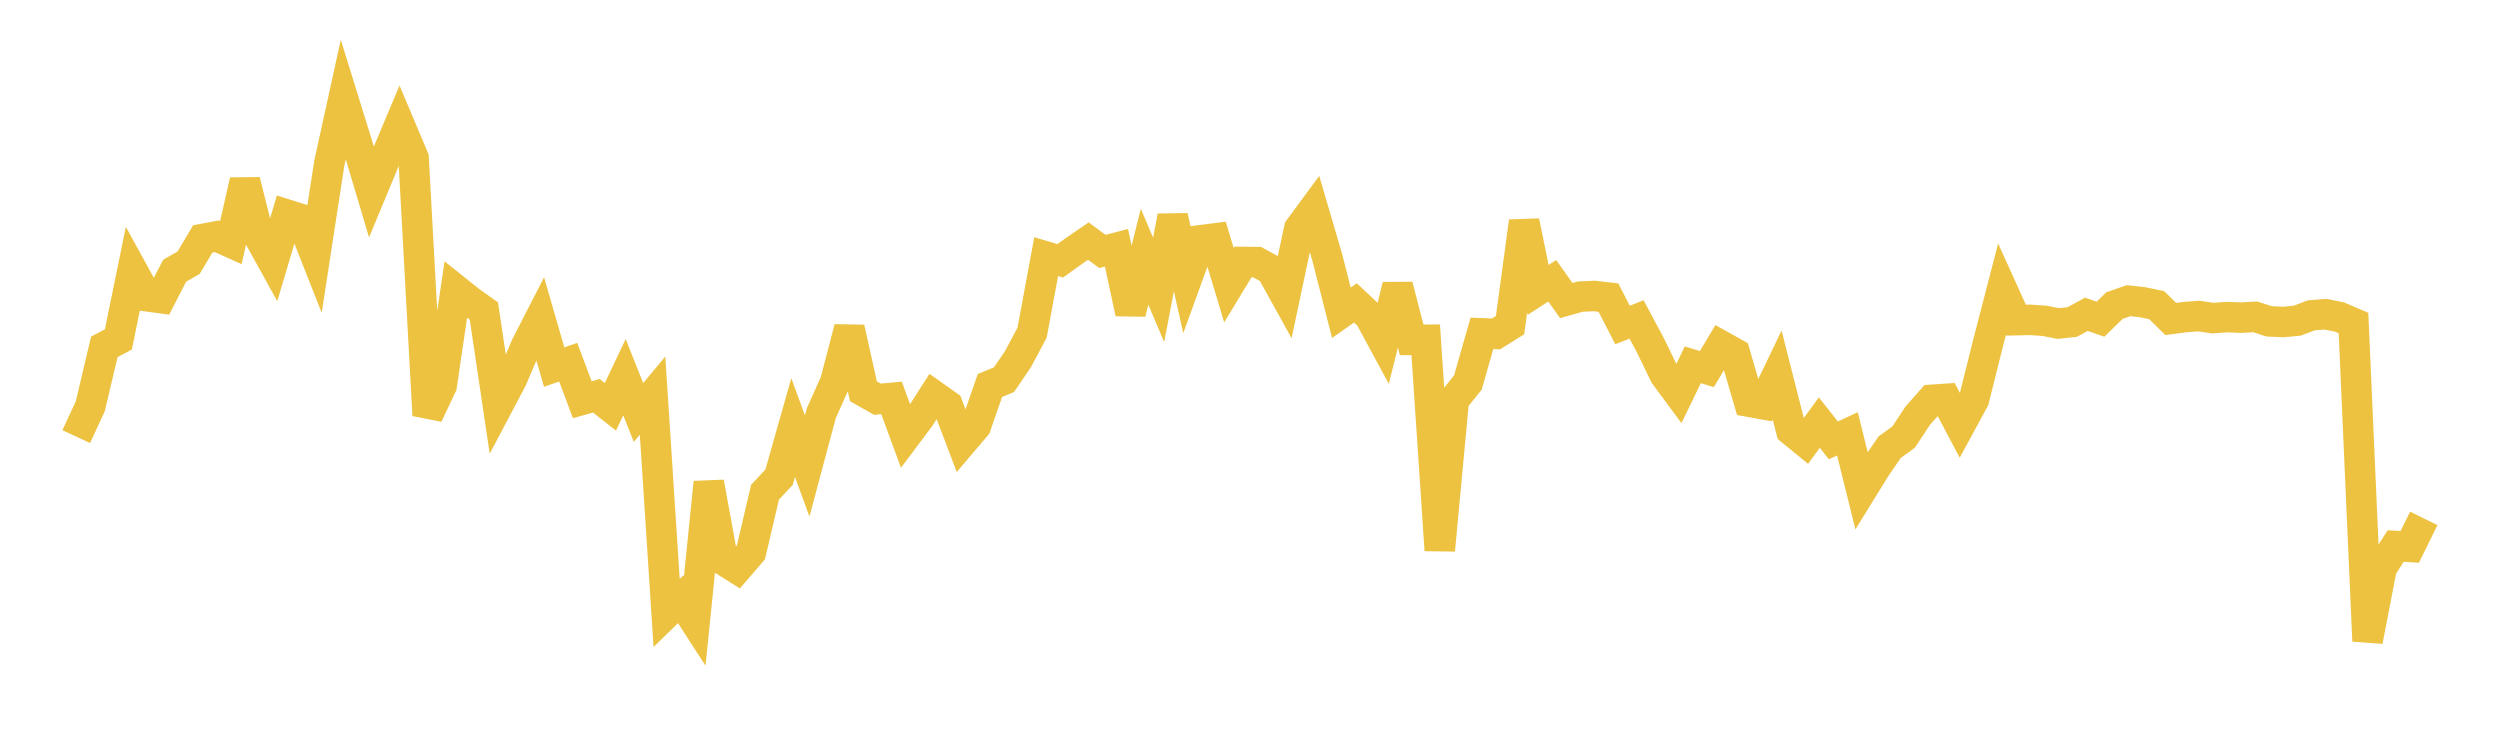 <svg width="164" height="48" xmlns="http://www.w3.org/2000/svg" xmlns:xlink="http://www.w3.org/1999/xlink"><path fill="none" stroke="rgb(237,194,64)" stroke-width="2" d="M5,28.642L5.922,26.656L6.844,22.753L7.766,22.266L8.689,17.75L9.611,19.432L10.533,19.555L11.455,17.763L12.377,17.229L13.299,15.677L14.222,15.501L15.144,15.916L16.066,11.857L16.988,15.519L17.91,17.188L18.832,14.083L19.754,14.373L20.677,16.714L21.599,10.722L22.521,6.52L23.443,9.495L24.365,12.595L25.287,10.379L26.21,8.183L27.132,10.367L28.054,27.241L28.976,25.289L29.898,19.01L30.82,19.747L31.743,20.402L32.665,26.601L33.587,24.856L34.509,22.688L35.431,20.89L36.353,24.082L37.275,23.76L38.198,26.223L39.12,25.963L40.042,26.688L40.964,24.745L41.886,27.06L42.808,25.954L43.731,40.21L44.653,39.311L45.575,40.736L46.497,31.644L47.419,36.72L48.341,37.297L49.263,36.227L50.186,32.29L51.108,31.303L52.03,28.05L52.952,30.569L53.874,27.118L54.796,25.05L55.719,21.515L56.641,25.668L57.563,26.19L58.485,26.103L59.407,28.612L60.329,27.383L61.251,25.945L62.174,26.599L63.096,29.028L64.018,27.943L64.94,25.289L65.862,24.907L66.784,23.555L67.707,21.816L68.629,16.836L69.551,17.109L70.473,16.449L71.395,15.815L72.317,16.495L73.24,16.253L74.162,20.539L75.084,16.84L76.006,19.018L76.928,14.193L77.85,18.3L78.772,15.758L79.695,15.641L80.617,18.707L81.539,17.184L82.461,17.193L83.383,17.697L84.305,19.36L85.228,15.009L86.15,13.757L87.072,16.898L87.994,20.519L88.916,19.87L89.838,20.737L90.76,22.439L91.683,18.734L92.605,22.296L93.527,22.29L94.449,36.092L95.371,26.242L96.293,25.092L97.216,21.866L98.138,21.905L99.06,21.328L99.982,14.526L100.904,19.018L101.826,18.42L102.749,19.716L103.671,19.456L104.593,19.417L105.515,19.524L106.437,21.32L107.359,20.954L108.281,22.68L109.204,24.587L110.126,25.834L111.048,23.931L111.97,24.211L112.892,22.669L113.814,23.184L114.737,26.352L115.659,26.519L116.581,24.598L117.503,28.232L118.425,28.986L119.347,27.721L120.269,28.89L121.192,28.459L122.114,32.179L123.036,30.687L123.958,29.34L124.88,28.671L125.802,27.271L126.725,26.227L127.647,26.165L128.569,27.91L129.491,26.21L130.413,22.522L131.335,18.965L132.257,21.003L133.18,20.982L134.102,21.044L135.024,21.222L135.946,21.123L136.868,20.617L137.79,20.94L138.713,20.044L139.635,19.724L140.557,19.827L141.479,20.017L142.401,20.925L143.323,20.802L144.246,20.733L145.168,20.869L146.09,20.801L147.012,20.838L147.934,20.784L148.856,21.082L149.778,21.124L150.701,21.036L151.623,20.685L152.545,20.611L153.467,20.796L154.389,21.191L155.311,42.049L156.234,37.266L157.156,35.819L158.078,35.878L159,34.007"></path></svg>